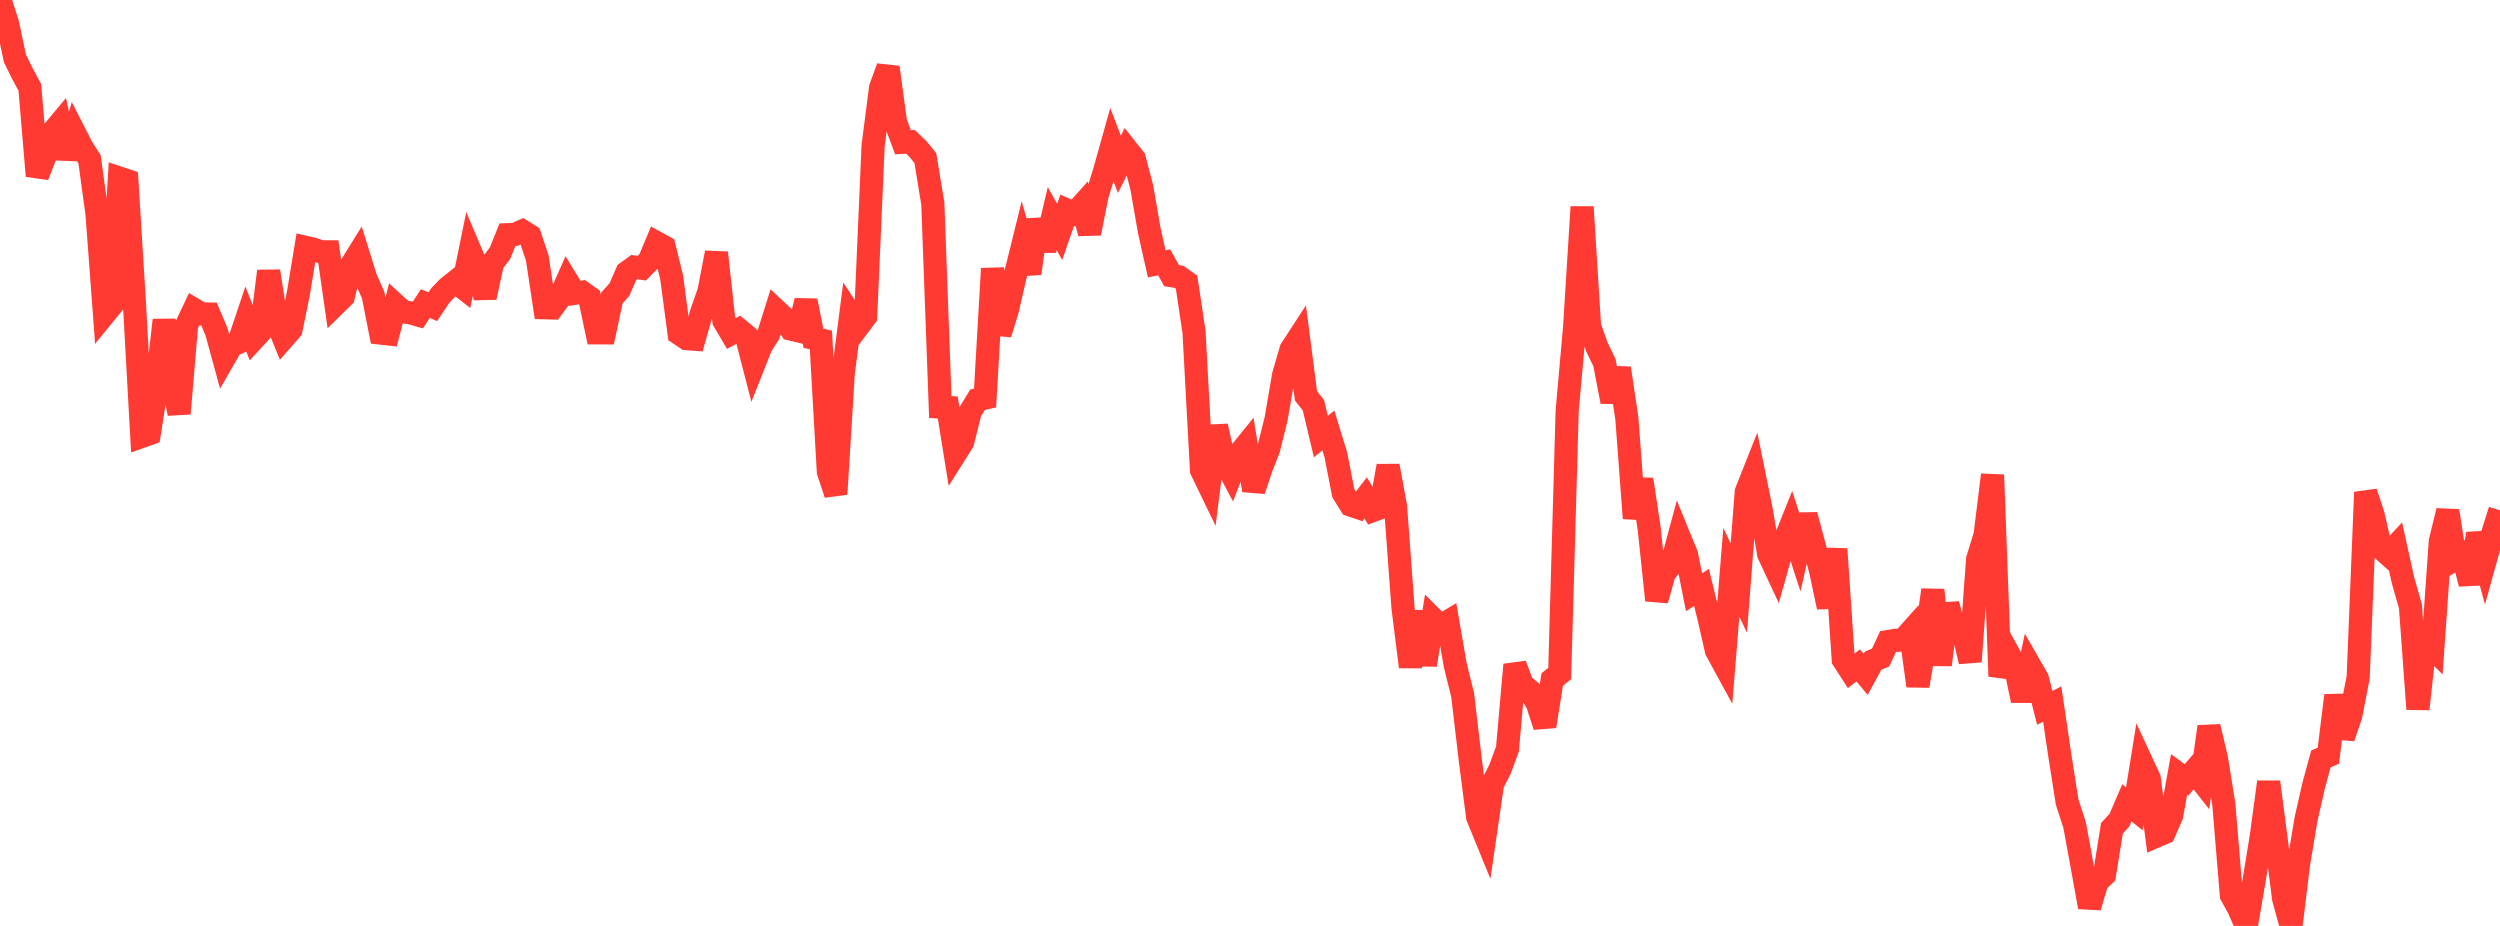 <?xml version="1.0" standalone="no"?>
<!DOCTYPE svg PUBLIC "-//W3C//DTD SVG 1.1//EN" "http://www.w3.org/Graphics/SVG/1.1/DTD/svg11.dtd">

<svg width="135" height="50" viewBox="0 0 135 50" preserveAspectRatio="none" 
  xmlns="http://www.w3.org/2000/svg"
  xmlns:xlink="http://www.w3.org/1999/xlink">


<polyline points="0.0, 0.0 0.403, 1.251 0.806, 3.152 1.209, 3.973 1.612, 4.722 2.015, 9.498 2.418, 8.467 2.821, 7.157 3.224, 6.674 3.627, 8.537 4.03, 7.183 4.433, 7.973 4.836, 8.598 5.239, 11.546 5.642, 16.957 6.045, 16.464 6.448, 9.617 6.851, 9.752 7.254, 16.288 7.657, 23.566 8.06, 23.423 8.463, 20.871 8.866, 17.286 9.269, 20.297 9.672, 22.333 10.075, 17.558 10.478, 16.712 10.881, 16.953 11.284, 16.958 11.687, 17.902 12.09, 19.374 12.493, 18.673 12.896, 18.486 13.299, 17.29 13.701, 18.304 14.104, 17.864 14.507, 14.644 14.91, 17.255 15.313, 18.255 15.716, 17.793 16.119, 15.805 16.522, 13.361 16.925, 13.452 17.328, 13.597 17.731, 13.598 18.134, 16.414 18.537, 16.018 18.94, 14.371 19.343, 13.722 19.746, 15.017 20.149, 15.929 20.552, 17.986 20.955, 18.03 21.358, 16.465 21.761, 16.833 22.164, 16.894 22.567, 17.008 22.97, 16.393 23.373, 16.562 23.776, 15.956 24.179, 15.536 24.582, 15.215 24.985, 15.525 25.388, 13.549 25.791, 14.502 26.194, 16.06 26.597, 14.203 27.0, 13.674 27.403, 12.673 27.806, 12.656 28.209, 12.478 28.612, 12.732 29.015, 13.942 29.418, 16.619 29.821, 16.631 30.224, 16.086 30.627, 15.179 31.03, 15.84 31.433, 15.779 31.836, 16.063 32.239, 17.973 32.642, 17.974 33.045, 16.086 33.448, 15.641 33.851, 14.712 34.254, 14.422 34.657, 14.483 35.06, 14.075 35.463, 13.113 35.866, 13.334 36.269, 14.975 36.672, 18.011 37.075, 18.284 37.478, 18.316 37.881, 16.889 38.284, 15.739 38.687, 13.646 39.09, 17.324 39.493, 18.008 39.896, 17.794 40.299, 18.127 40.701, 19.686 41.104, 18.67 41.507, 18.041 41.91, 16.757 42.313, 17.135 42.716, 17.771 43.119, 17.867 43.522, 16.241 43.925, 18.264 44.328, 18.356 44.731, 25.47 45.134, 26.682 45.537, 20.152 45.94, 17.009 46.343, 17.624 46.746, 17.088 47.149, 7.859 47.552, 4.737 47.955, 3.635 48.358, 6.602 48.761, 7.684 49.164, 7.659 49.567, 8.044 49.97, 8.539 50.373, 11 50.776, 21.979 51.179, 22.003 51.582, 24.506 51.985, 23.867 52.388, 22.244 52.791, 21.584 53.194, 21.494 53.597, 14.502 54.0, 18.034 54.403, 16.716 54.806, 14.953 55.209, 13.32 55.612, 14.764 56.015, 11.871 56.418, 13.512 56.821, 11.805 57.224, 12.521 57.627, 11.353 58.03, 11.53 58.433, 11.078 58.836, 12.597 59.239, 10.563 59.642, 9.259 60.045, 7.82 60.448, 8.874 60.851, 8.071 61.254, 8.578 61.657, 10.123 62.06, 12.444 62.463, 14.248 62.866, 14.168 63.269, 14.887 63.672, 14.951 64.075, 15.24 64.478, 17.93 64.881, 25.39 65.284, 26.223 65.687, 23.012 66.09, 24.816 66.493, 25.576 66.896, 24.532 67.299, 24.034 67.701, 26.476 68.104, 25.278 68.507, 24.24 68.91, 22.624 69.313, 20.262 69.716, 18.875 70.119, 18.255 70.522, 21.373 70.925, 21.884 71.328, 23.577 71.731, 23.245 72.134, 24.558 72.537, 26.624 72.94, 27.273 73.343, 27.41 73.746, 26.885 74.149, 27.562 74.552, 27.413 74.955, 25.159 75.358, 27.331 75.761, 32.802 76.164, 36.008 76.567, 33.026 76.97, 35.904 77.373, 33.411 77.776, 33.814 78.179, 33.573 78.582, 35.908 78.985, 37.539 79.388, 40.972 79.791, 44.111 80.194, 45.098 80.597, 42.337 81.0, 41.538 81.403, 40.446 81.806, 35.897 82.209, 36.974 82.612, 37.305 83.015, 37.991 83.418, 39.218 83.821, 36.692 84.224, 36.37 84.627, 22.191 85.03, 17.665 85.433, 11.172 85.836, 17.619 86.239, 18.755 86.642, 19.583 87.045, 21.692 87.448, 19.884 87.851, 22.605 88.254, 27.986 88.657, 25.888 89.06, 28.579 89.463, 32.413 89.866, 30.957 90.269, 30.473 90.672, 28.973 91.075, 29.957 91.478, 31.981 91.881, 31.721 92.284, 33.362 92.687, 35.128 93.09, 35.867 93.493, 30.898 93.896, 31.758 94.299, 26.561 94.701, 25.545 95.104, 27.525 95.507, 29.918 95.91, 30.781 96.313, 29.351 96.716, 28.346 97.119, 29.587 97.522, 27.813 97.925, 29.317 98.328, 30.882 98.731, 32.784 99.134, 29.646 99.537, 35.621 99.94, 36.245 100.343, 35.93 100.746, 36.416 101.149, 35.677 101.552, 35.508 101.955, 34.645 102.358, 34.577 102.761, 34.564 103.164, 34.112 103.567, 37.038 103.97, 34.644 104.373, 31.86 104.776, 35.903 105.179, 32.624 105.582, 34.128 105.985, 33.986 106.388, 35.724 106.791, 30.206 107.194, 28.9 107.597, 25.644 108.0, 36.521 108.403, 35.186 108.806, 35.917 109.209, 37.83 109.612, 35.945 110.015, 36.647 110.418, 38.225 110.821, 38.019 111.224, 40.756 111.627, 43.313 112.03, 44.551 112.433, 46.757 112.836, 48.982 113.239, 47.623 113.642, 47.241 114.045, 44.727 114.448, 44.29 114.851, 43.352 115.254, 43.676 115.657, 41.172 116.06, 42.039 116.463, 45.141 116.866, 44.967 117.269, 44.038 117.672, 41.817 118.075, 42.112 118.478, 41.638 118.881, 42.154 119.284, 39.242 119.687, 40.953 120.09, 43.458 120.493, 48.339 120.896, 49.072 121.299, 50.0 121.701, 47.668 122.104, 45.207 122.507, 42.227 122.91, 45.305 123.313, 48.518 123.716, 49.981 124.119, 46.676 124.522, 44.253 124.925, 42.472 125.328, 40.983 125.731, 40.81 126.134, 37.558 126.537, 39.824 126.94, 38.644 127.343, 36.564 127.746, 26.582 128.149, 27.815 128.552, 29.577 128.955, 29.937 129.358, 29.505 129.761, 31.332 130.164, 32.747 130.567, 38.288 130.97, 34.61 131.373, 35.012 131.776, 29.239 132.179, 27.587 132.582, 30.191 132.985, 29.953 133.388, 31.525 133.791, 28.812 134.194, 30.287 134.597, 28.833 135.0, 27.557" fill="none" stroke="#ff3a33" stroke-width="1.25"/>

</svg>